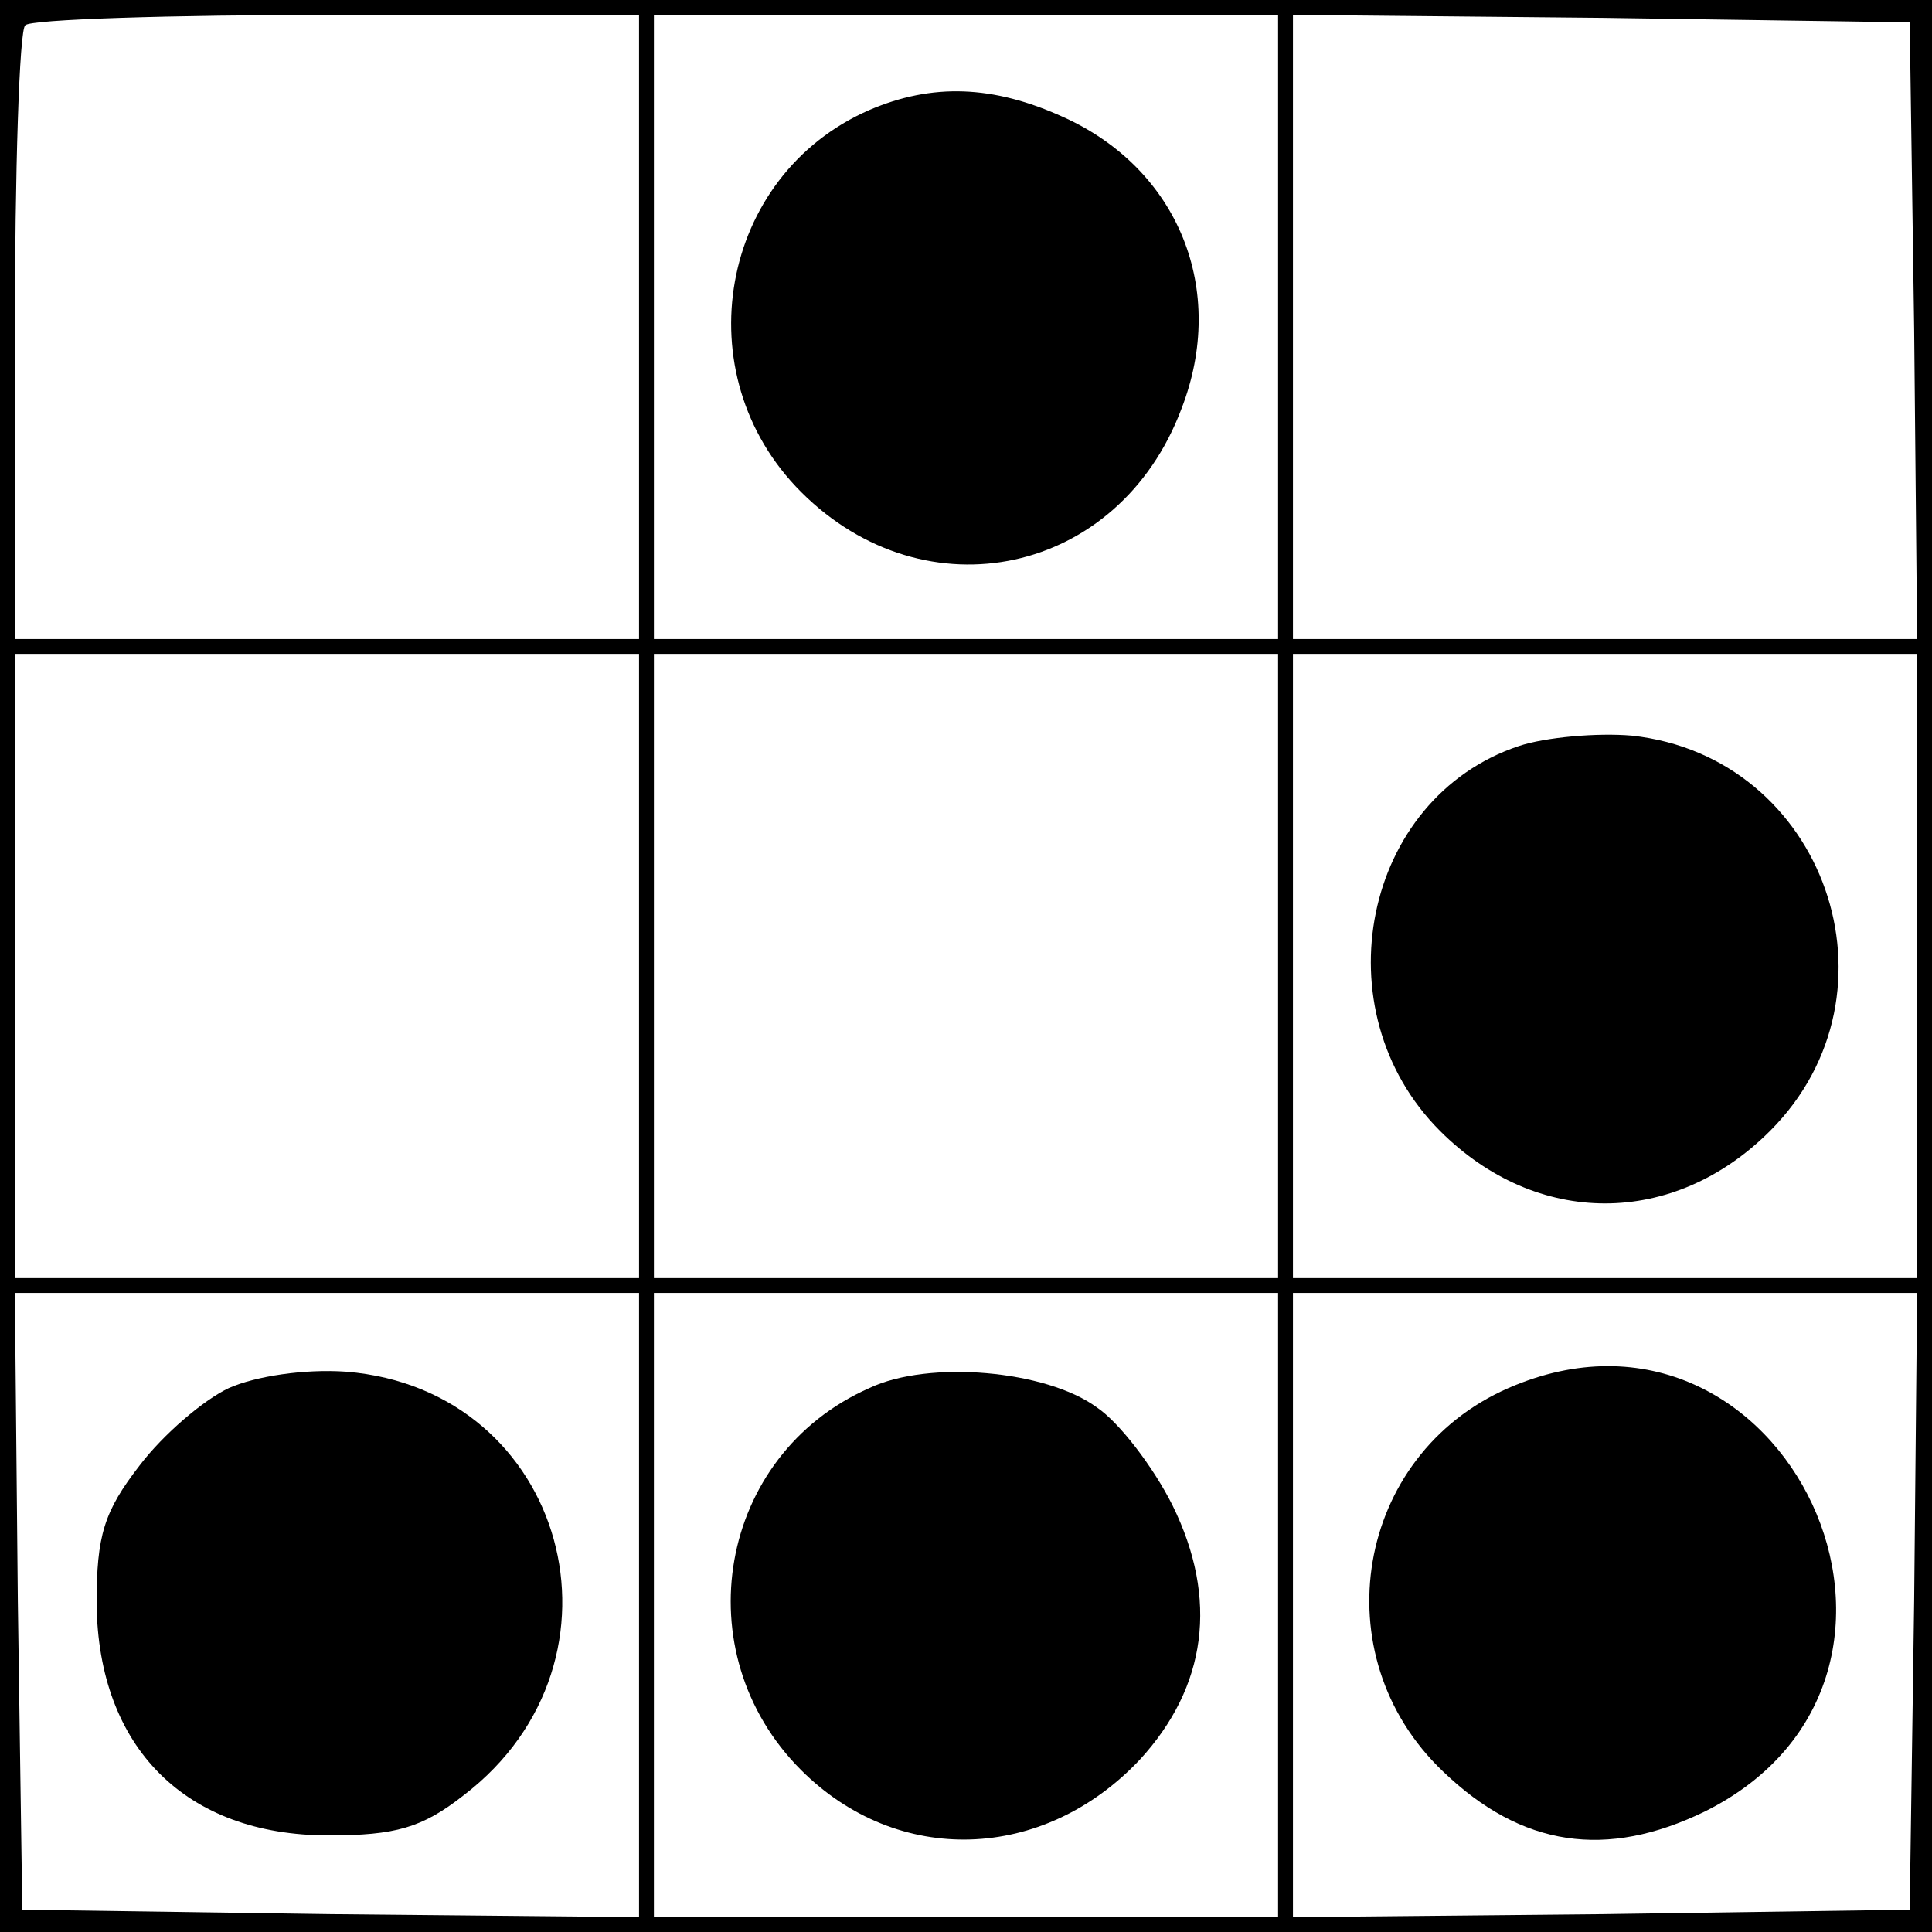<?xml version="1.0" standalone="no"?>
<!DOCTYPE svg PUBLIC "-//W3C//DTD SVG 20010904//EN"
 "http://www.w3.org/TR/2001/REC-SVG-20010904/DTD/svg10.dtd">
<svg version="1.0" xmlns="http://www.w3.org/2000/svg"
 width="130pt" height="130pt" viewBox="0 0 130 130"
 preserveAspectRatio="xMidYMid meet">
<g transform="translate(0,130) scale(0.1,-0.1)"
fill="#000000" stroke="none">
<path d="M0 650 l0 -650 650 0 650 0 0 650 0 650 -650 0 -650 0 0 -650z m430
430 l0 -210 -210 0 -210 0 0 203 c0 112 3 207 7 210 3 4 98 7 210 7 l203 0 0
-210z m430 0 l0 -210 -210 0 -210 0 0 210 0 210 210 0 210 0 0 -210z m428 -2
l2 -208 -210 0 -210 0 0 210 0 210 208 -2 207 -3 3 -207z m-858 -428 l0 -210
-210 0 -210 0 0 210 0 210 210 0 210 0 0 -210z m430 0 l0 -210 -210 0 -210 0
0 210 0 210 210 0 210 0 0 -210z m430 0 l0 -210 -210 0 -210 0 0 210 0 210
210 0 210 0 0 -210z m-860 -430 l0 -210 -207 2 -208 3 -3 208 -2 207 210 0
210 0 0 -210z m430 0 l0 -210 -210 0 -210 0 0 210 0 210 210 0 210 0 0 -210z
m428 3 l-3 -208 -207 -3 -208 -2 0 210 0 210 210 0 210 0 -2 -207z"/>
<path d="M585 1226 c-101 -44 -125 -178 -46 -257 84 -84 214 -56 256 56 31 80
-2 161 -79 196 -48 22 -89 23 -131 5z"/>
<path d="M1022 798 c-105 -35 -134 -178 -53 -259 65 -65 157 -65 222 0 93 93
37 252 -93 266 -23 2 -58 -1 -76 -7z"/>
<path d="M154 366 c-17 -8 -44 -31 -60 -52 -24 -31 -29 -47 -29 -93 1 -97 60
-156 156 -156 45 0 63 5 91 27 119 91 69 273 -79 285 -28 2 -61 -3 -79 -11z"/>
<path d="M585 366 c-102 -45 -125 -178 -46 -257 65 -65 163 -62 228 7 45 49
53 108 22 171 -13 26 -36 56 -51 66 -34 25 -113 32 -153 13z"/>
<path d="M1015 366 c-103 -45 -126 -180 -44 -258 53 -51 110 -59 176 -27 183
91 54 366 -132 285z"/>
</g>
</svg>
